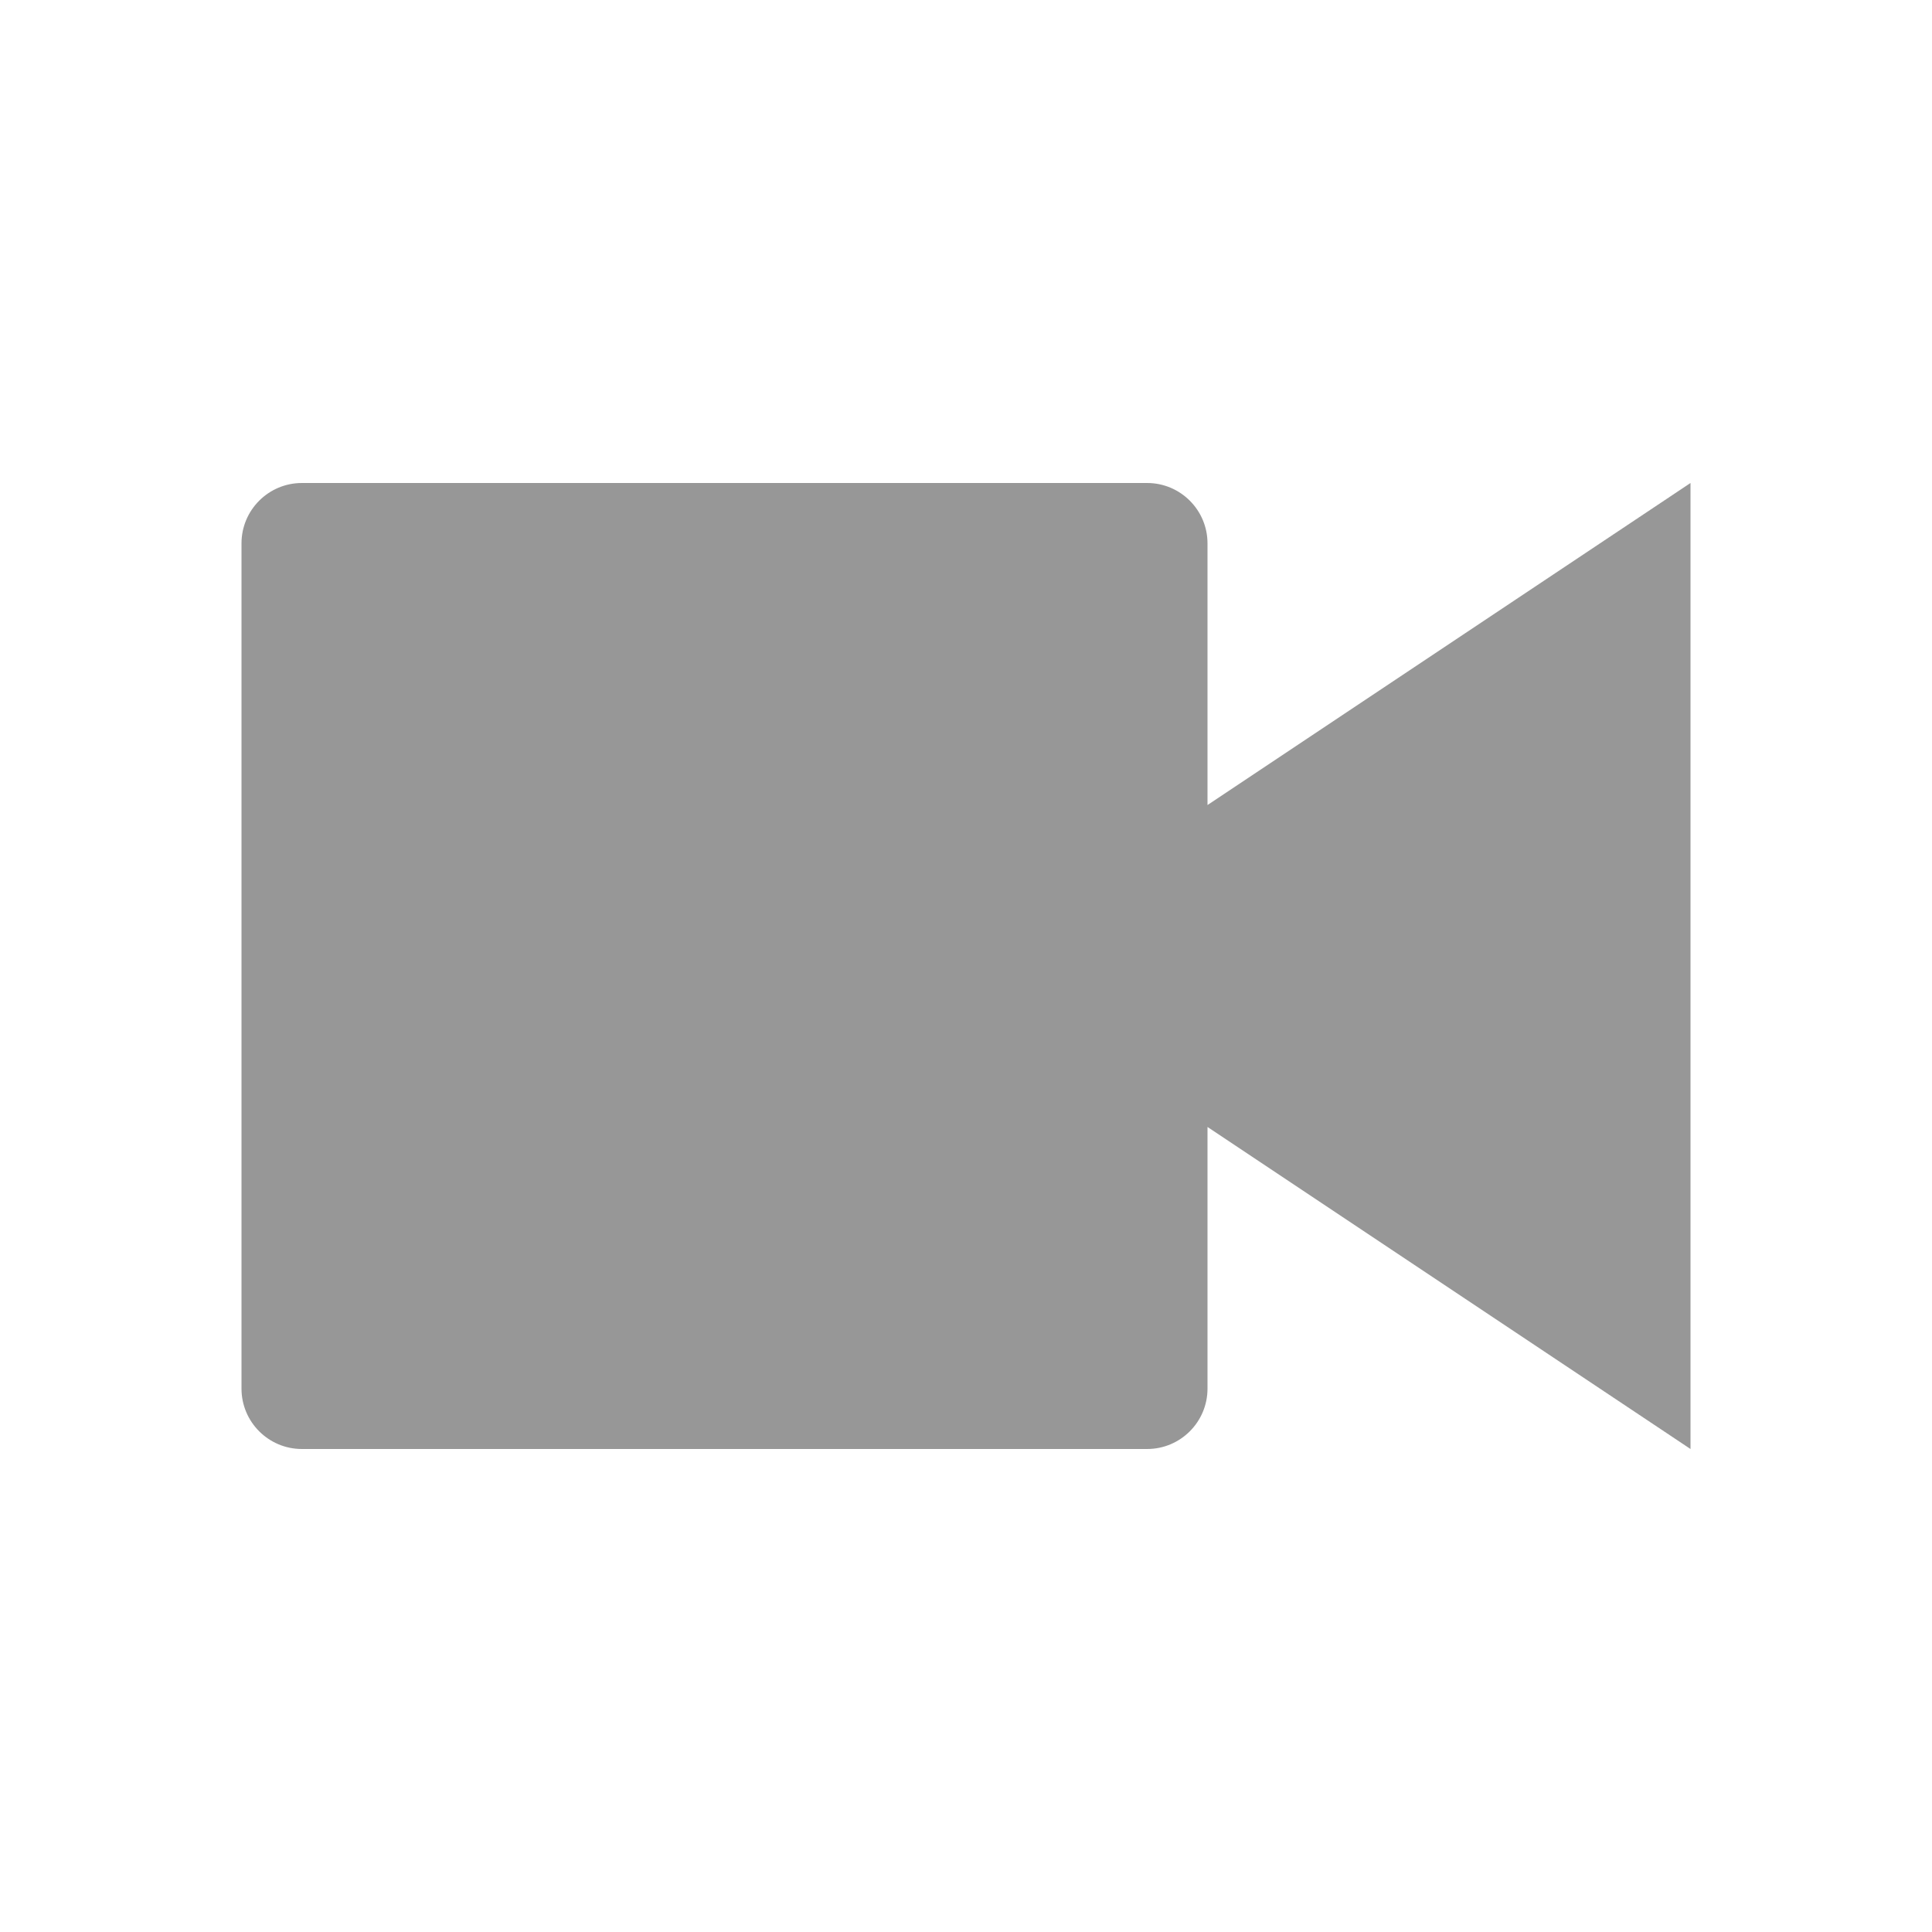 <svg width="16" height="16" viewBox="0 0 16 16" fill="none" xmlns="http://www.w3.org/2000/svg">
<path fill-rule="evenodd" clip-rule="evenodd" d="M2.5 4C2.224 4 2 4.224 2 4.5V11.5C2 11.776 2.224 12 2.5 12H9.5C9.776 12 10 11.776 10 11.5V9.333L14 12V4L10 6.667V4.5C10 4.224 9.776 4 9.5 4H2.5Z" fill="#979797"/>
</svg>
